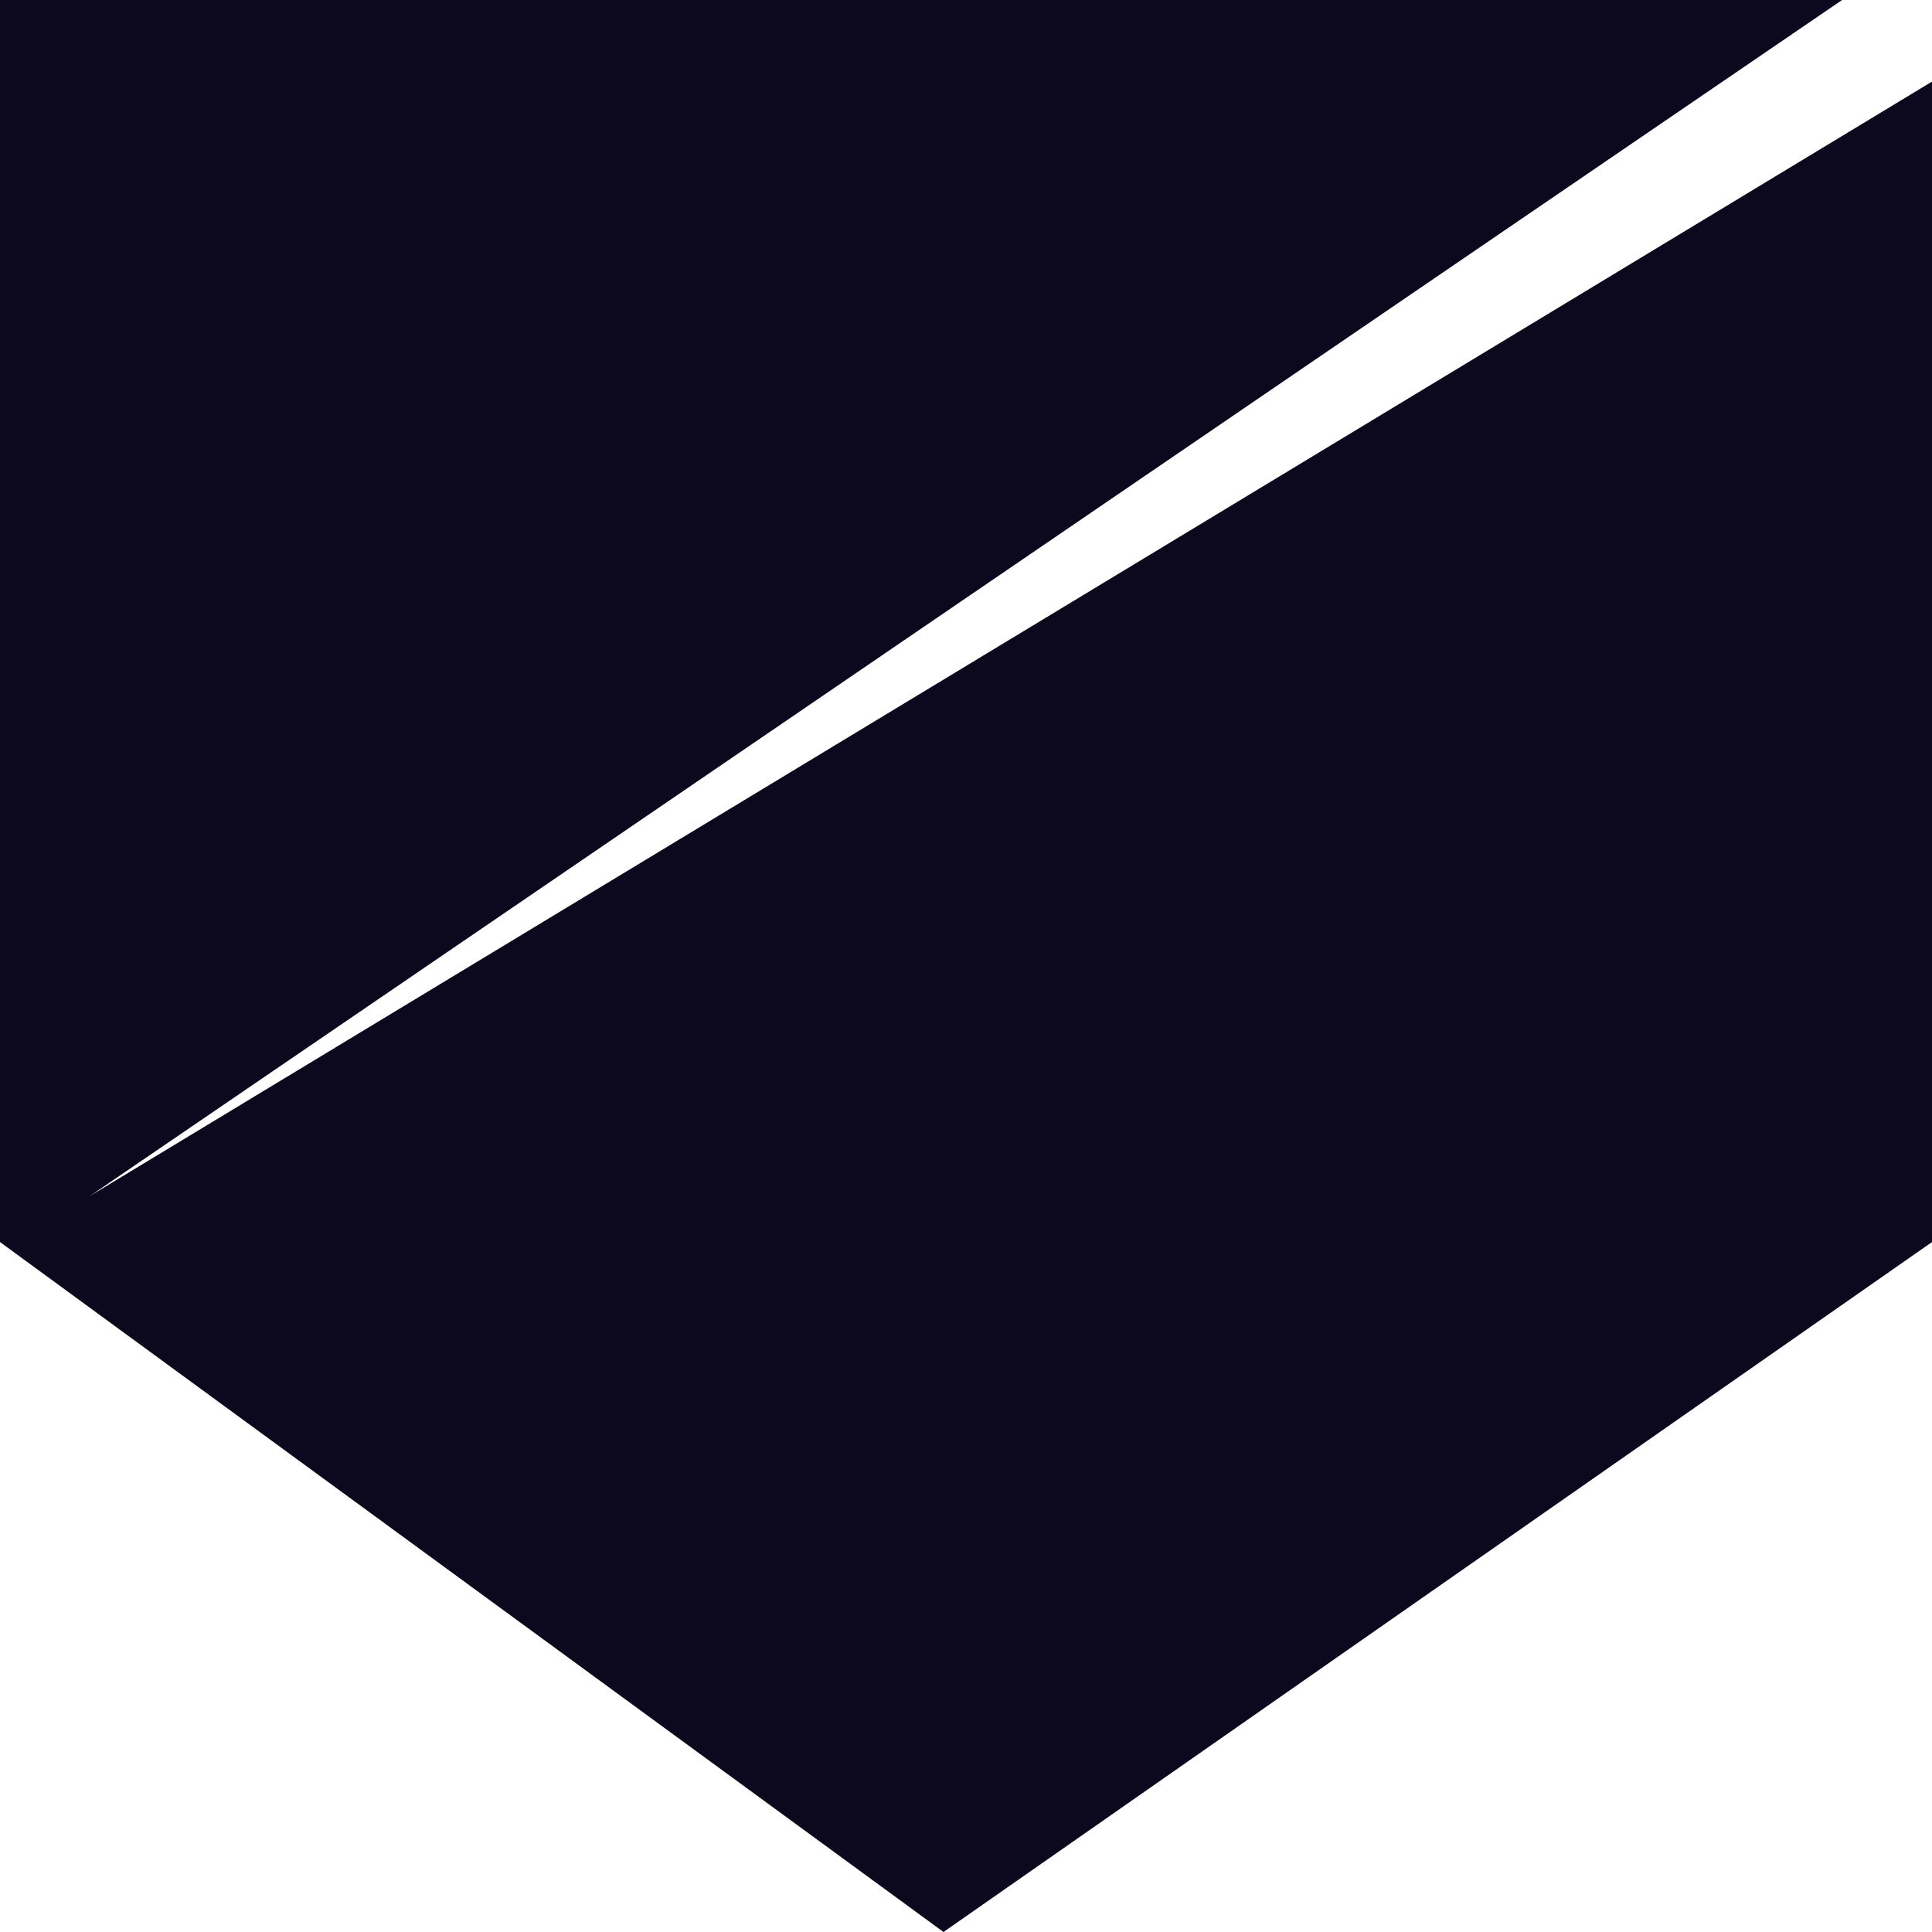 <?xml version="1.0" encoding="UTF-8"?>
<svg xmlns="http://www.w3.org/2000/svg" width="17" height="17" viewBox="0 0 17 17" fill="none">
  <path d="M16.209 0L0.791 10.524L17 0.718V10.929L8.302 17L0 10.929V0H16.209Z" fill="#0C081E"></path>
</svg>
